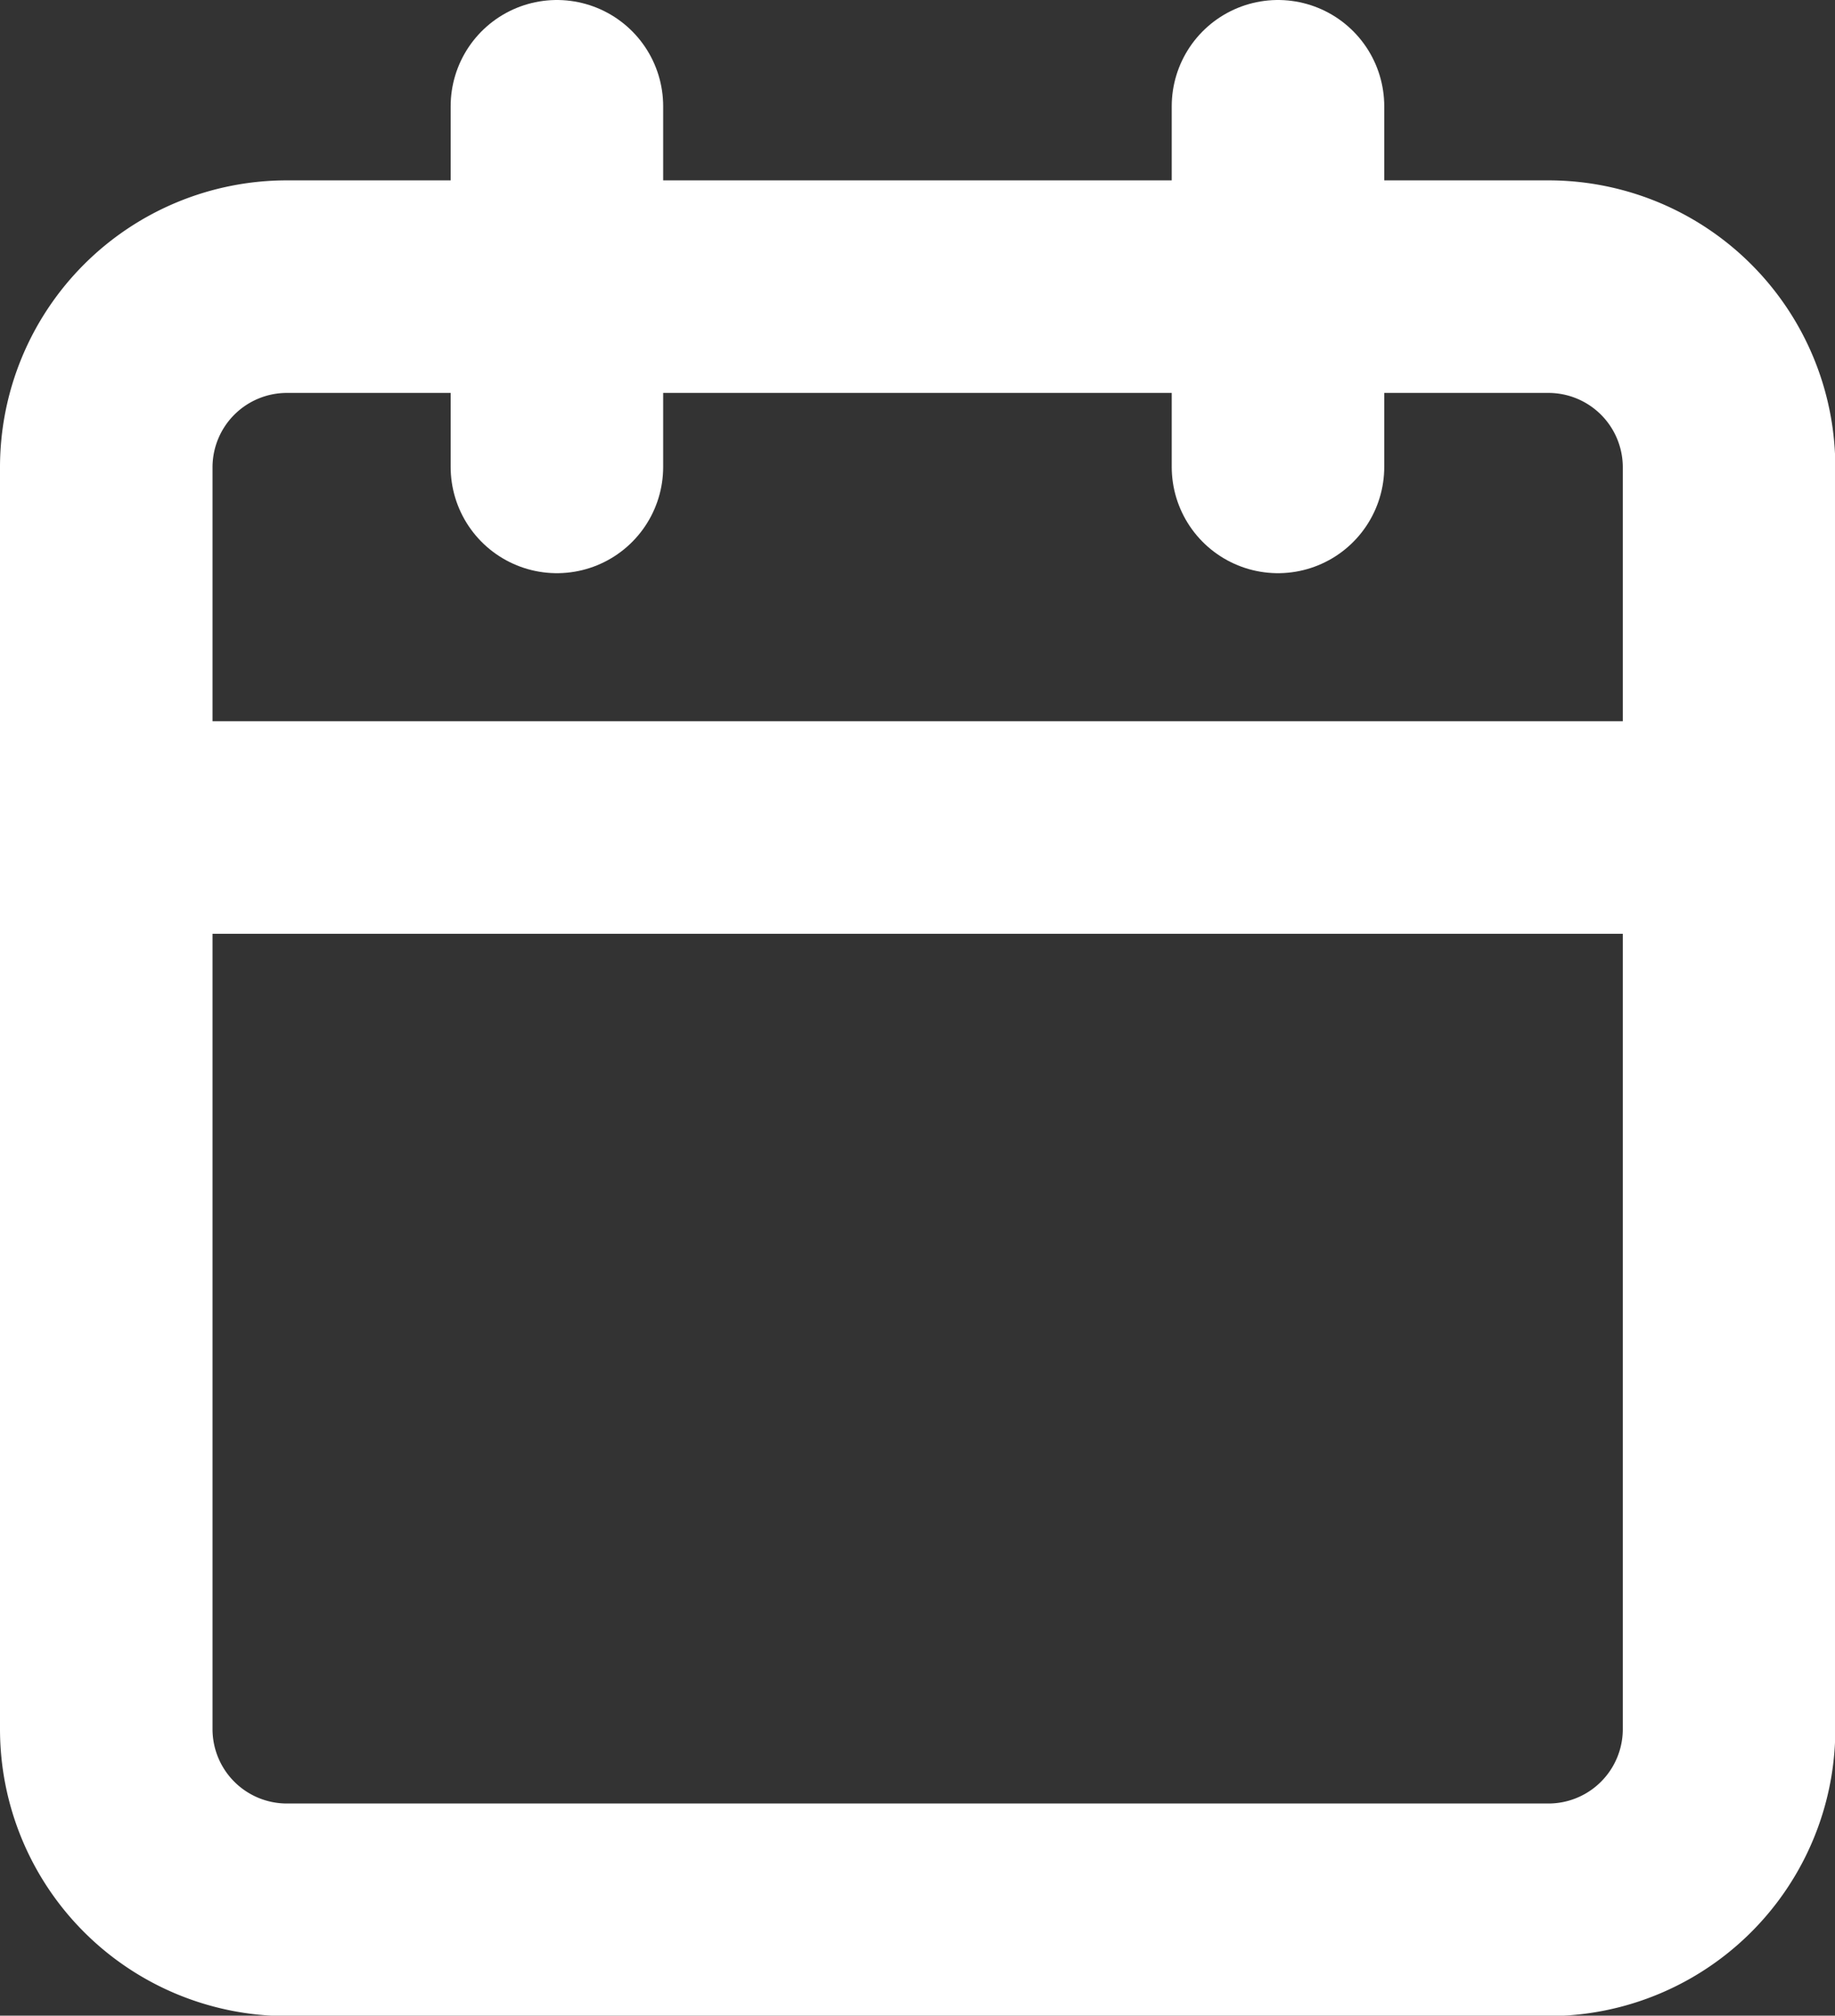 <?xml version="1.0" encoding="UTF-8"?>
<svg xmlns="http://www.w3.org/2000/svg" width="17.269" height="18.965" viewBox="0 0 17.269 18.965">
  <rect x="0" y="0" width="17.269" height="18.965" fill="#333333" stroke="none"/>
  <g id="Icon_feather-calendar" data-name="Icon feather-calendar" transform="translate(-3.5 -2)">
    <path id="Path_139" data-name="Path 139" d="M6.2,6H18.072a1.7,1.7,0,0,1,1.7,1.7V19.572a1.7,1.7,0,0,1-1.7,1.7H6.2a1.7,1.7,0,0,1-1.7-1.7V7.7A1.7,1.7,0,0,1,6.2,6Z" transform="translate(0 -1.303)" fill="none" stroke="#fff" stroke-linecap="round" stroke-linejoin="round" stroke-width="2"></path>
    <path id="Path_140" data-name="Path 140" d="M24,3V6.393" transform="translate(-8.473)" fill="none" stroke="#fff" stroke-linecap="round" stroke-linejoin="round" stroke-width="2"></path>
    <path id="Path_141" data-name="Path 141" d="M12,3V6.393" transform="translate(-3.259)" fill="none" stroke="#fff" stroke-linecap="round" stroke-linejoin="round" stroke-width="2"></path>
    <path id="Path_142" data-name="Path 142" d="M4.5,15H18.842" transform="translate(0.485 -5.214)" fill="none" stroke="#fff" stroke-linecap="round" stroke-linejoin="round" stroke-width="2"></path>
  </g>
</svg>

